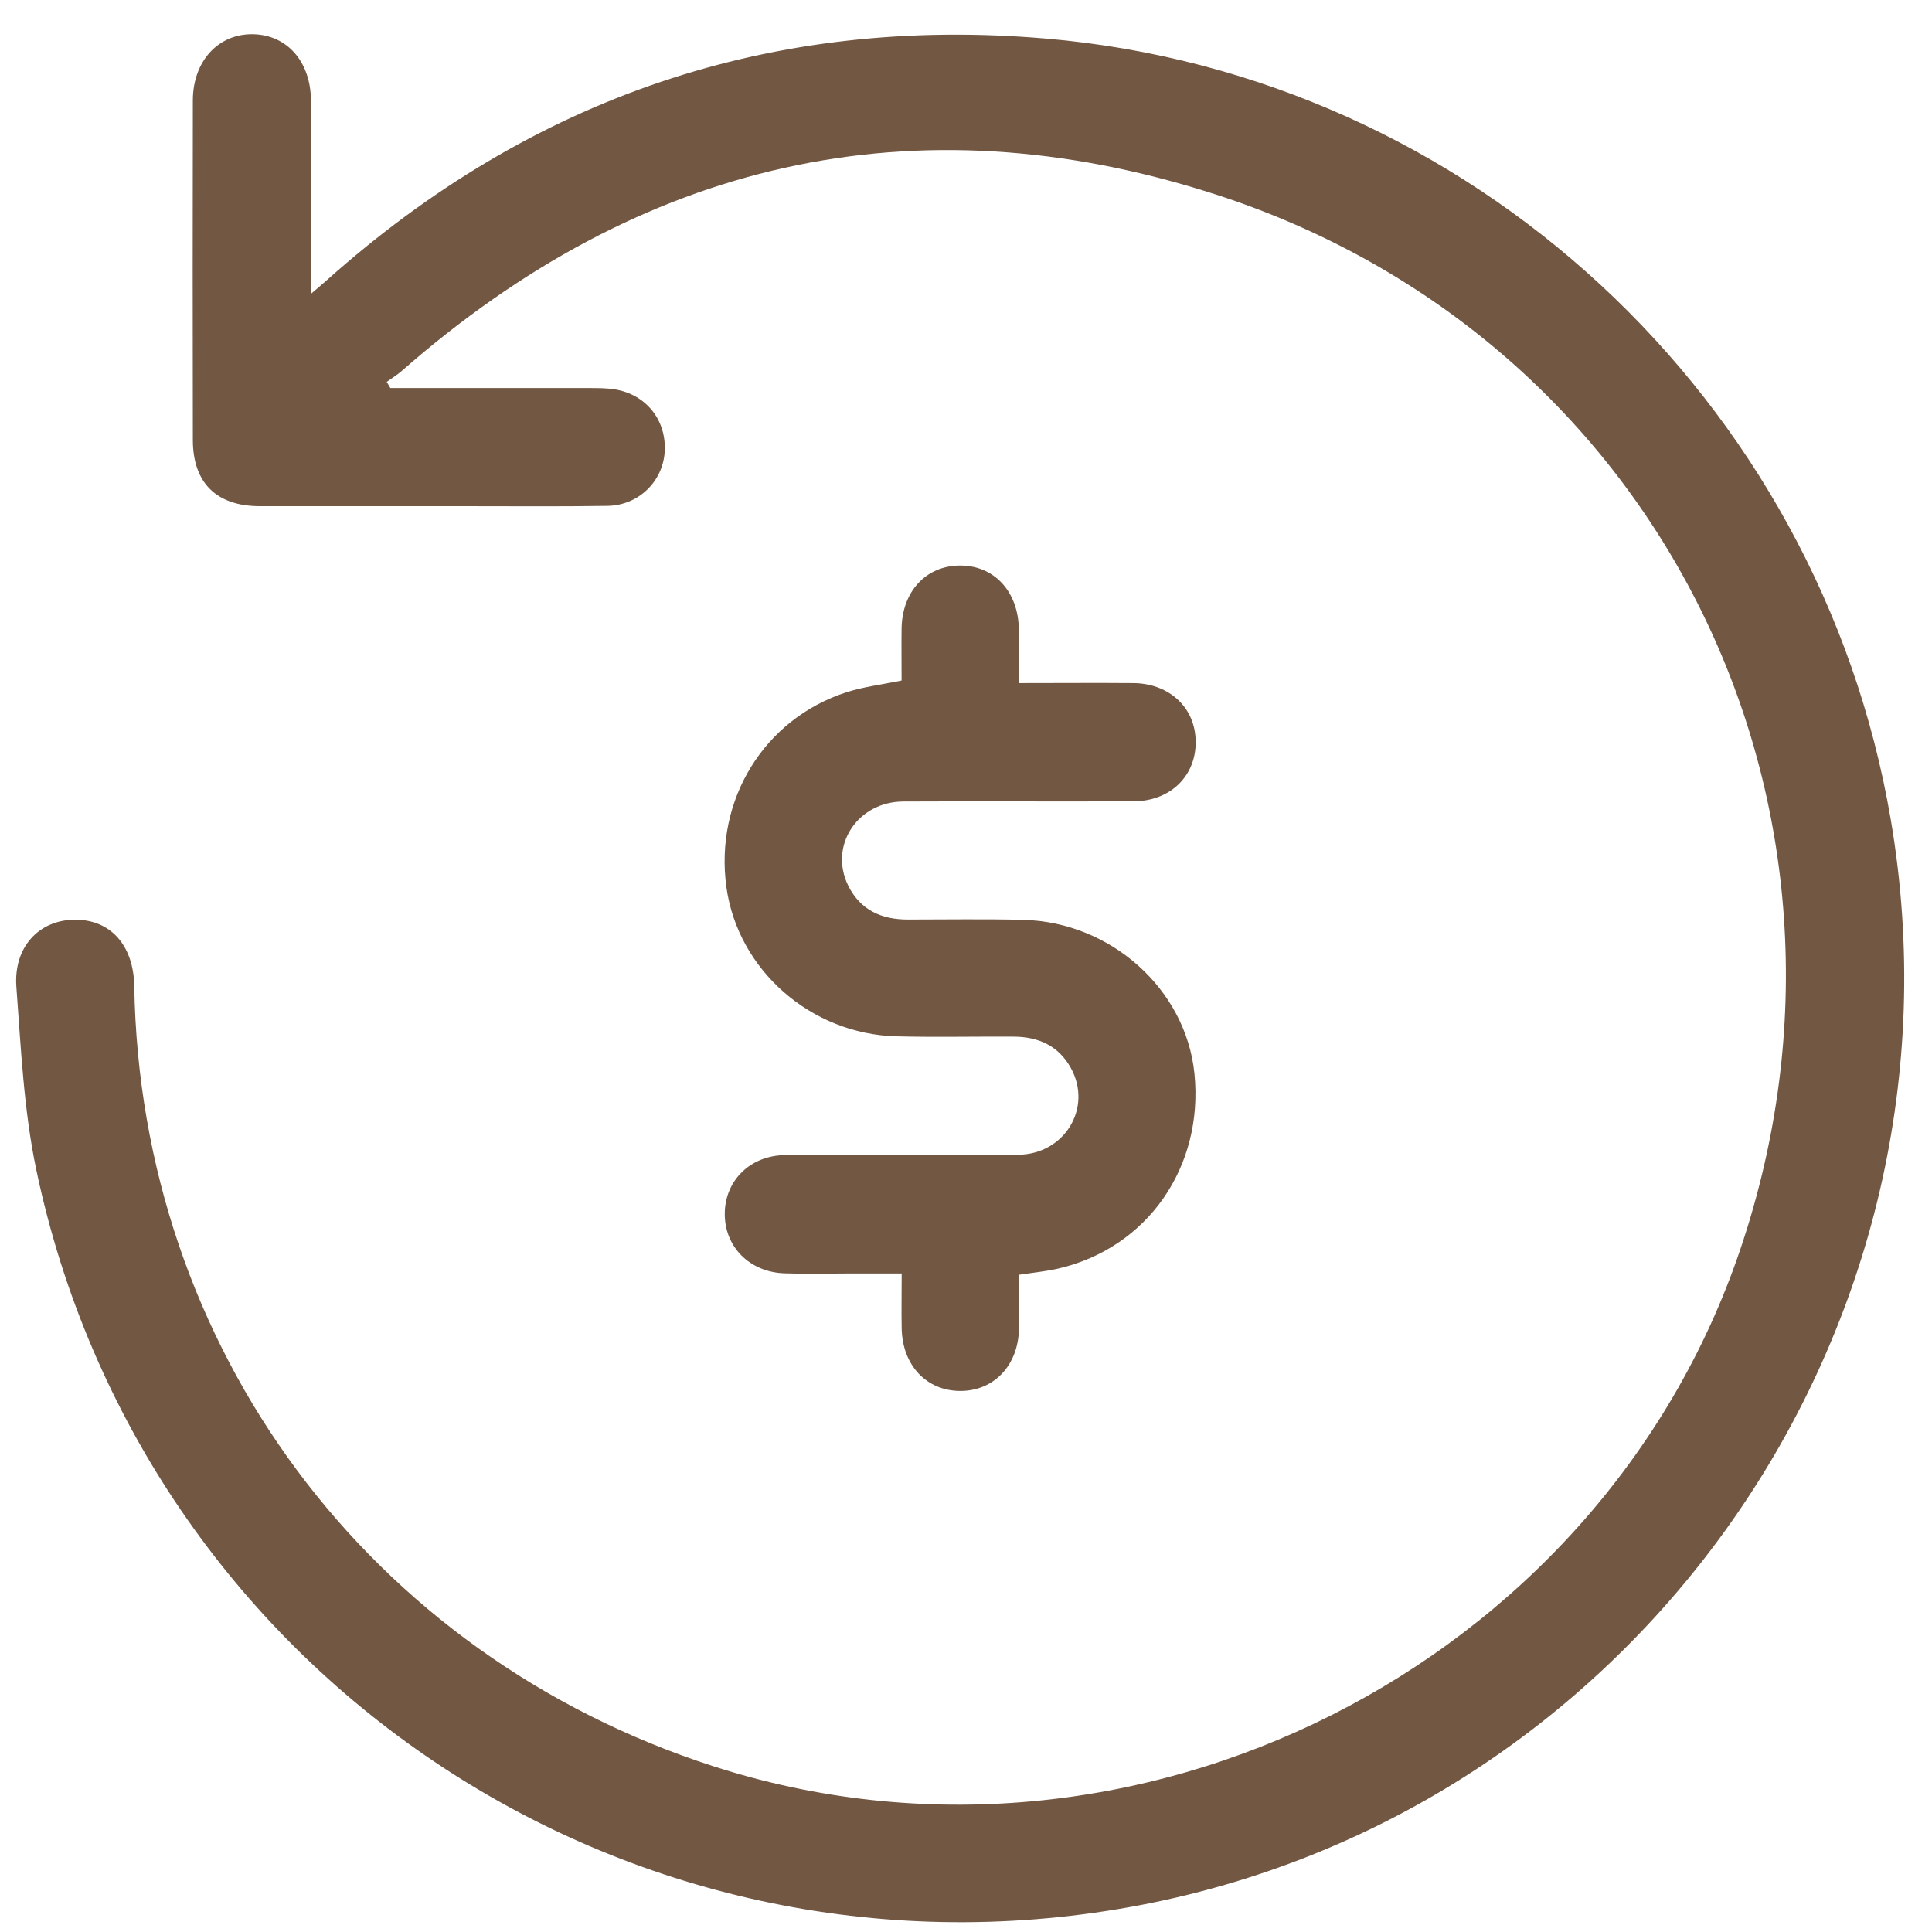 <svg width="44" height="44" viewBox="0 0 44 44" fill="none" xmlns="http://www.w3.org/2000/svg">
<g clip-path="url(#clip0_511_469)">
<path d="M8.891 8.838C10.406 8.838 11.92 8.838 13.435 8.838C13.623 8.838 13.816 8.838 14.002 8.868C14.719 8.984 15.182 9.573 15.138 10.291C15.095 10.966 14.544 11.508 13.838 11.521C12.744 11.538 11.651 11.528 10.557 11.528C9.01 11.528 7.466 11.528 5.919 11.528C4.934 11.528 4.394 11.001 4.392 10.024C4.387 7.443 4.387 4.864 4.392 2.283C4.394 1.393 4.971 0.769 5.753 0.779C6.54 0.789 7.082 1.407 7.082 2.306C7.082 3.733 7.082 5.161 7.082 6.691C7.243 6.554 7.344 6.47 7.443 6.381C12.116 2.209 17.59 0.346 23.817 0.878C33.493 1.707 41.428 9.086 43.061 18.665C45.036 30.253 37.263 41.361 25.732 43.432C14.234 45.496 3.236 38.1 0.826 26.64C0.541 25.279 0.477 23.869 0.373 22.476C0.306 21.572 0.883 20.961 1.682 20.946C2.509 20.931 3.043 21.52 3.058 22.463C3.194 30.681 8.391 37.687 16.239 40.223C25.799 43.314 36.421 37.969 39.636 28.449C43.039 18.375 37.812 7.688 27.663 4.421C20.81 2.214 14.578 3.686 9.153 8.445C9.047 8.539 8.923 8.613 8.807 8.697L8.889 8.836L8.891 8.838Z" fill="#725743"/>
<path d="M23.206 29.036C23.206 29.454 23.213 29.86 23.206 30.265C23.191 31.099 22.632 31.683 21.864 31.678C21.097 31.674 20.55 31.092 20.535 30.251C20.528 29.86 20.535 29.469 20.535 29.003C20.09 29.003 19.674 29.003 19.261 29.003C18.796 29.003 18.328 29.016 17.863 28.999C17.068 28.971 16.499 28.392 16.506 27.635C16.514 26.88 17.091 26.311 17.892 26.306C19.657 26.296 21.419 26.311 23.184 26.299C24.243 26.291 24.886 25.232 24.391 24.329C24.112 23.817 23.649 23.611 23.085 23.609C22.196 23.604 21.305 23.624 20.417 23.602C18.464 23.552 16.806 22.087 16.544 20.209C16.267 18.222 17.398 16.371 19.281 15.765C19.664 15.641 20.073 15.594 20.533 15.498C20.533 15.119 20.528 14.716 20.533 14.315C20.545 13.473 21.087 12.887 21.852 12.88C22.634 12.87 23.191 13.466 23.203 14.329C23.208 14.72 23.203 15.109 23.203 15.557C24.102 15.557 24.958 15.55 25.812 15.557C26.574 15.564 27.141 16.044 27.22 16.725C27.319 17.579 26.723 18.244 25.822 18.249C24.072 18.259 22.322 18.244 20.573 18.254C19.526 18.259 18.875 19.261 19.315 20.165C19.59 20.726 20.075 20.942 20.674 20.942C21.548 20.942 22.424 20.927 23.297 20.949C25.307 20.996 27.01 22.535 27.203 24.453C27.416 26.581 26.129 28.424 24.097 28.892C23.815 28.956 23.525 28.984 23.201 29.033L23.206 29.036Z" fill="#725743"/>
</g>
<defs>
<clipPath id="clip0_511_469">
<rect width="43" height="43" fill="white" transform="translate(0.368 0.779)"/>
</clipPath>
</defs>
</svg>
